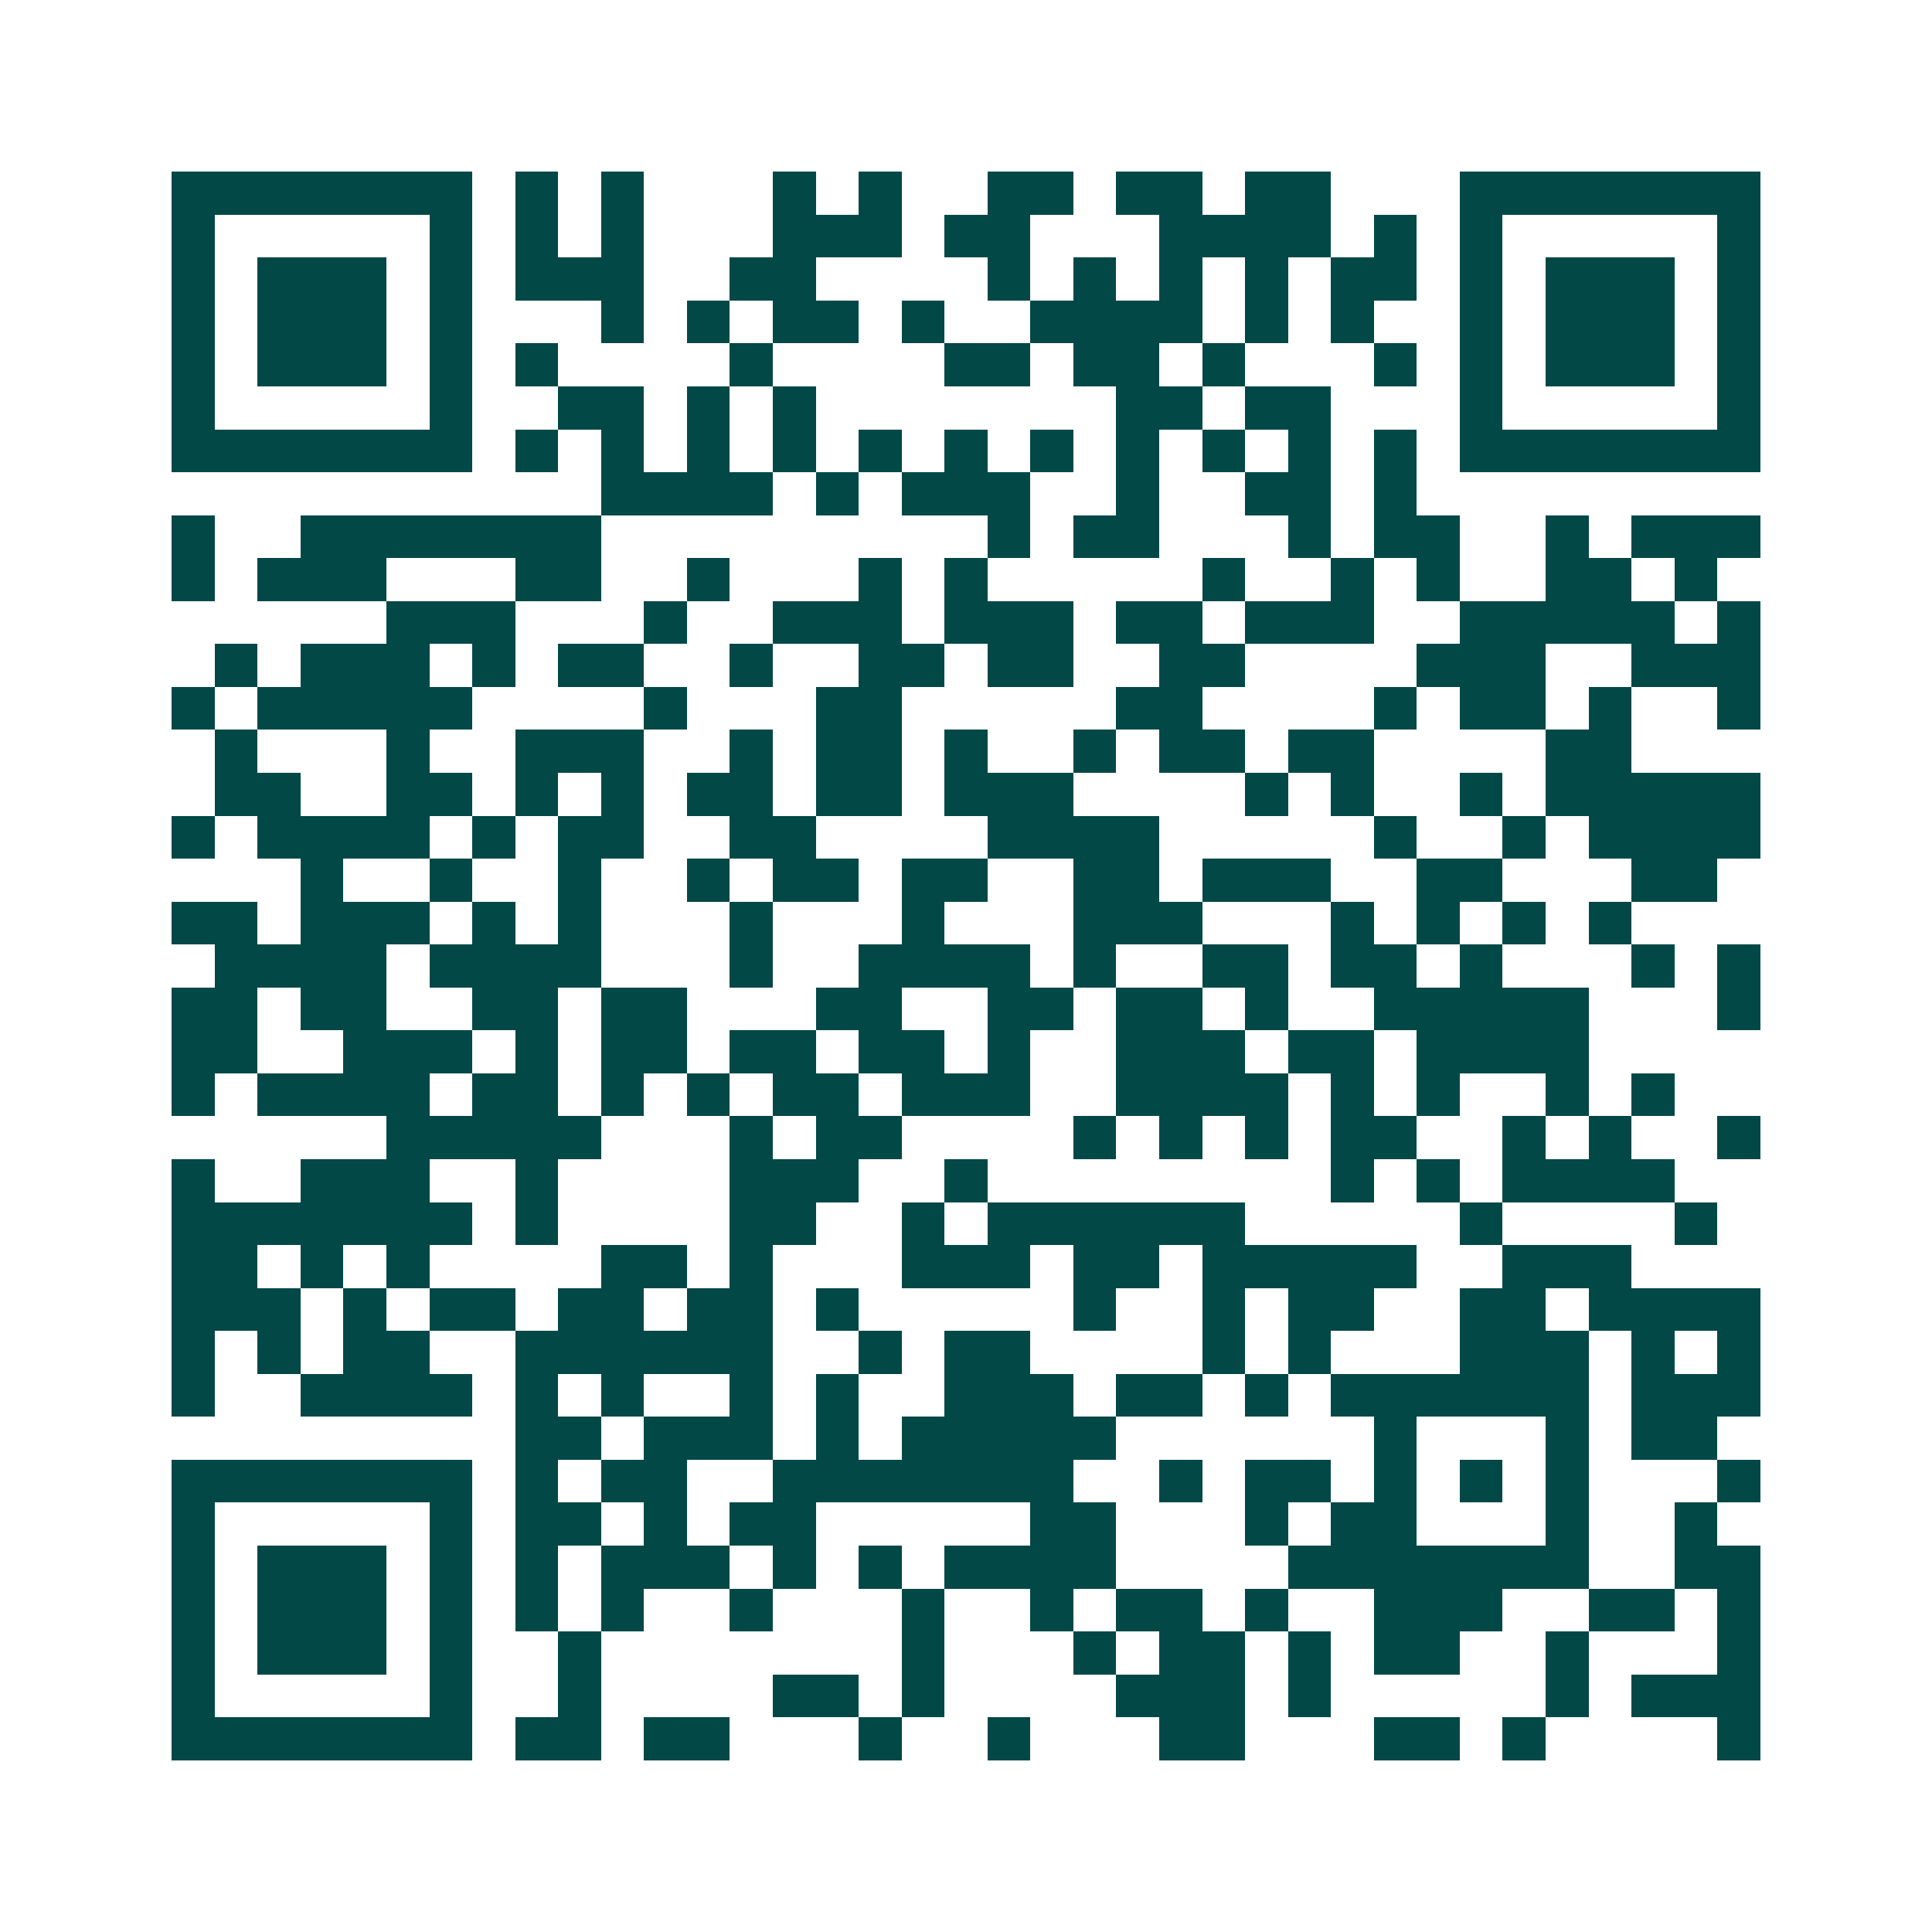<svg xmlns="http://www.w3.org/2000/svg" width="200" height="200" viewBox="0 0 45 45" shape-rendering="crispEdges"><path fill="#ffffff" d="M0 0h45v45H0z"/><path stroke="#014847" d="M4 4.5h7m1 0h1m1 0h1m3 0h1m1 0h1m2 0h2m1 0h2m1 0h2m3 0h7M4 5.5h1m5 0h1m1 0h1m1 0h1m3 0h3m1 0h2m3 0h4m1 0h1m1 0h1m5 0h1M4 6.5h1m1 0h3m1 0h1m1 0h3m2 0h2m4 0h1m1 0h1m1 0h1m1 0h1m1 0h2m1 0h1m1 0h3m1 0h1M4 7.5h1m1 0h3m1 0h1m3 0h1m1 0h1m1 0h2m1 0h1m2 0h4m1 0h1m1 0h1m2 0h1m1 0h3m1 0h1M4 8.5h1m1 0h3m1 0h1m1 0h1m4 0h1m4 0h2m1 0h2m1 0h1m3 0h1m1 0h1m1 0h3m1 0h1M4 9.5h1m5 0h1m2 0h2m1 0h1m1 0h1m7 0h2m1 0h2m3 0h1m5 0h1M4 10.5h7m1 0h1m1 0h1m1 0h1m1 0h1m1 0h1m1 0h1m1 0h1m1 0h1m1 0h1m1 0h1m1 0h1m1 0h7M14 11.5h4m1 0h1m1 0h3m2 0h1m2 0h2m1 0h1M4 12.5h1m2 0h7m9 0h1m1 0h2m3 0h1m1 0h2m2 0h1m1 0h3M4 13.5h1m1 0h3m3 0h2m2 0h1m3 0h1m1 0h1m5 0h1m2 0h1m1 0h1m2 0h2m1 0h1M9 14.5h3m3 0h1m2 0h3m1 0h3m1 0h2m1 0h3m2 0h5m1 0h1M5 15.5h1m1 0h3m1 0h1m1 0h2m2 0h1m2 0h2m1 0h2m2 0h2m4 0h3m2 0h3M4 16.5h1m1 0h5m4 0h1m3 0h2m5 0h2m4 0h1m1 0h2m1 0h1m2 0h1M5 17.5h1m3 0h1m2 0h3m2 0h1m1 0h2m1 0h1m2 0h1m1 0h2m1 0h2m4 0h2M5 18.5h2m2 0h2m1 0h1m1 0h1m1 0h2m1 0h2m1 0h3m4 0h1m1 0h1m2 0h1m1 0h5M4 19.5h1m1 0h4m1 0h1m1 0h2m2 0h2m4 0h4m5 0h1m2 0h1m1 0h4M7 20.5h1m2 0h1m2 0h1m2 0h1m1 0h2m1 0h2m2 0h2m1 0h3m2 0h2m3 0h2M4 21.5h2m1 0h3m1 0h1m1 0h1m3 0h1m3 0h1m3 0h3m3 0h1m1 0h1m1 0h1m1 0h1M5 22.5h4m1 0h4m3 0h1m2 0h4m1 0h1m2 0h2m1 0h2m1 0h1m3 0h1m1 0h1M4 23.5h2m1 0h2m2 0h2m1 0h2m3 0h2m2 0h2m1 0h2m1 0h1m2 0h5m3 0h1M4 24.5h2m2 0h3m1 0h1m1 0h2m1 0h2m1 0h2m1 0h1m2 0h3m1 0h2m1 0h4M4 25.5h1m1 0h4m1 0h2m1 0h1m1 0h1m1 0h2m1 0h3m2 0h4m1 0h1m1 0h1m2 0h1m1 0h1M9 26.5h5m3 0h1m1 0h2m4 0h1m1 0h1m1 0h1m1 0h2m2 0h1m1 0h1m2 0h1M4 27.5h1m2 0h3m2 0h1m4 0h3m2 0h1m8 0h1m1 0h1m1 0h4M4 28.5h7m1 0h1m4 0h2m2 0h1m1 0h6m5 0h1m4 0h1M4 29.5h2m1 0h1m1 0h1m4 0h2m1 0h1m3 0h3m1 0h2m1 0h5m2 0h3M4 30.5h3m1 0h1m1 0h2m1 0h2m1 0h2m1 0h1m5 0h1m2 0h1m1 0h2m2 0h2m1 0h4M4 31.5h1m1 0h1m1 0h2m2 0h6m2 0h1m1 0h2m4 0h1m1 0h1m3 0h3m1 0h1m1 0h1M4 32.5h1m2 0h4m1 0h1m1 0h1m2 0h1m1 0h1m2 0h3m1 0h2m1 0h1m1 0h6m1 0h3M12 33.5h2m1 0h3m1 0h1m1 0h5m6 0h1m3 0h1m1 0h2M4 34.5h7m1 0h1m1 0h2m2 0h7m2 0h1m1 0h2m1 0h1m1 0h1m1 0h1m3 0h1M4 35.5h1m5 0h1m1 0h2m1 0h1m1 0h2m5 0h2m3 0h1m1 0h2m3 0h1m2 0h1M4 36.5h1m1 0h3m1 0h1m1 0h1m1 0h3m1 0h1m1 0h1m1 0h4m4 0h7m2 0h2M4 37.5h1m1 0h3m1 0h1m1 0h1m1 0h1m2 0h1m3 0h1m2 0h1m1 0h2m1 0h1m2 0h3m2 0h2m1 0h1M4 38.5h1m1 0h3m1 0h1m2 0h1m7 0h1m3 0h1m1 0h2m1 0h1m1 0h2m2 0h1m3 0h1M4 39.5h1m5 0h1m2 0h1m4 0h2m1 0h1m4 0h3m1 0h1m5 0h1m1 0h3M4 40.5h7m1 0h2m1 0h2m3 0h1m2 0h1m3 0h2m3 0h2m1 0h1m4 0h1"/></svg>
